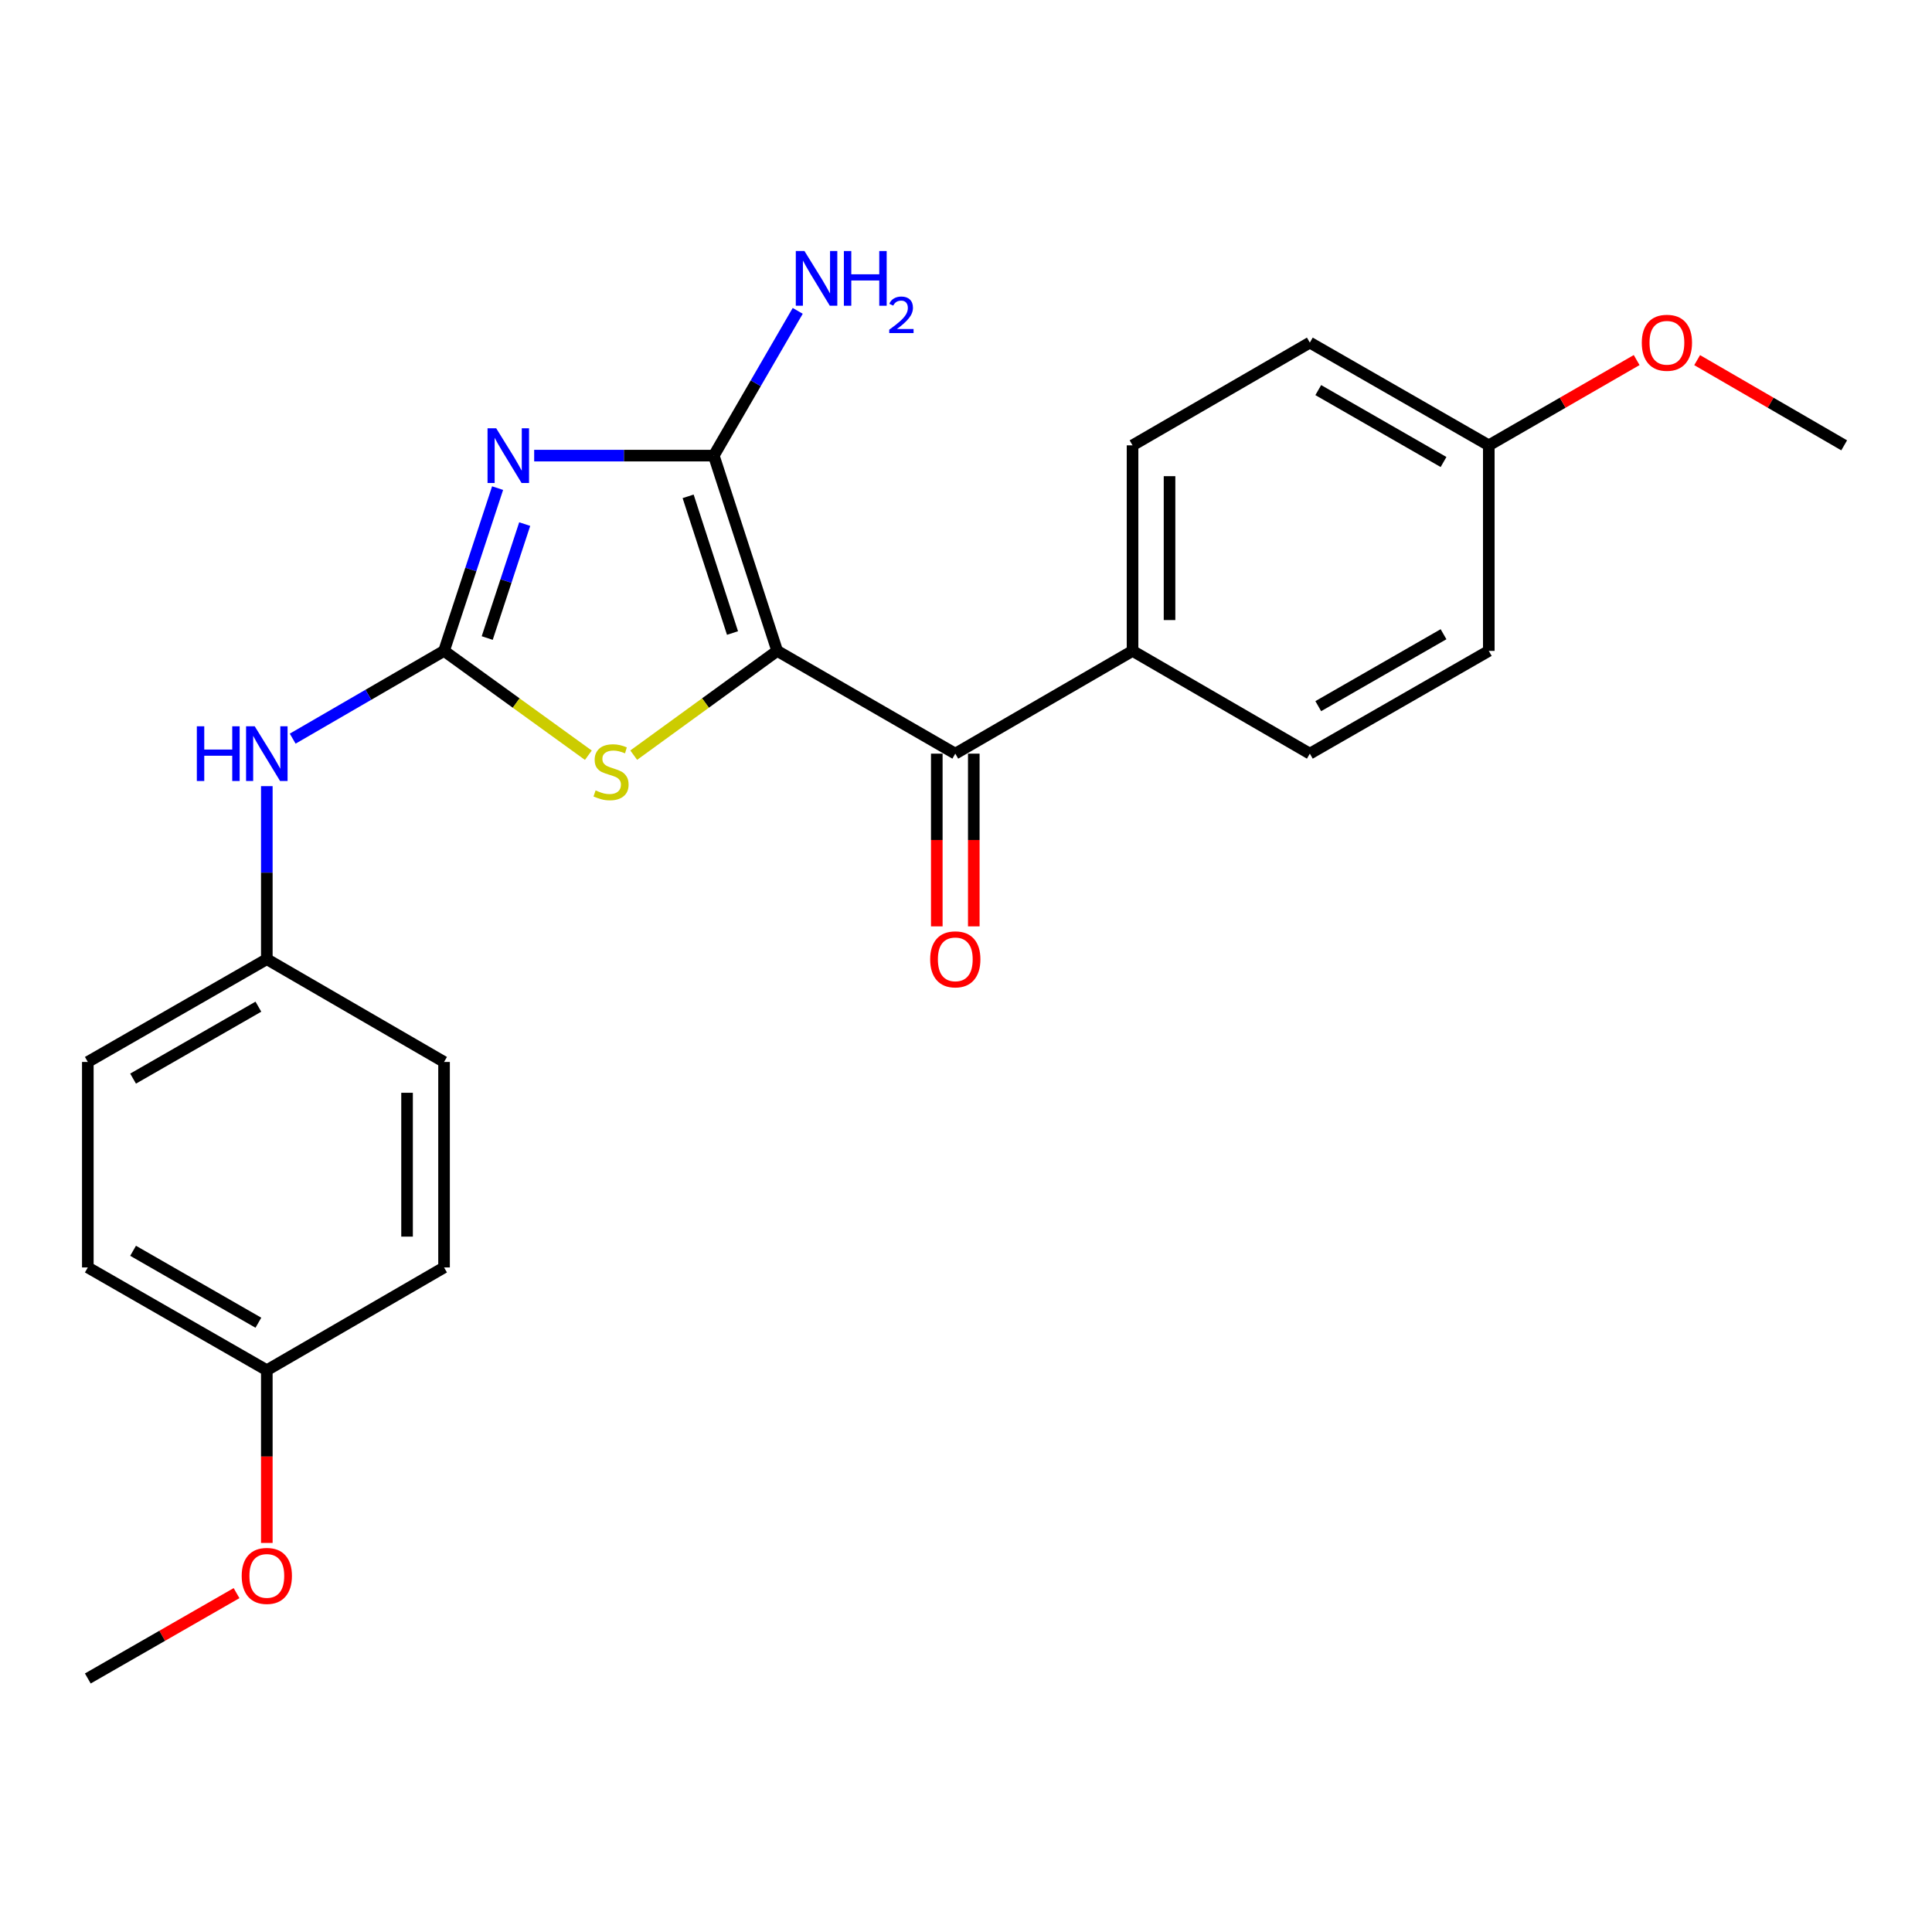 <?xml version='1.0' encoding='iso-8859-1'?>
<svg version='1.1' baseProfile='full'
              xmlns='http://www.w3.org/2000/svg'
                      xmlns:rdkit='http://www.rdkit.org/xml'
                      xmlns:xlink='http://www.w3.org/1999/xlink'
                  xml:space='preserve'
width='1000px' height='1000px' viewBox='0 0 1000 1000'>
<!-- END OF HEADER -->
<rect style='opacity:1.0;fill:#FFFFFF;stroke:none' width='1000' height='1000' x='0' y='0'> </rect>
<path class='bond-1' d='M 402.277,336.902 L 369.461,235.828' style='fill:none;fill-rule:evenodd;stroke:#000000;stroke-width:6px;stroke-linecap:butt;stroke-linejoin:miter;stroke-opacity:1' />
<path class='bond-1' d='M 379.143,327.653 L 356.173,256.902' style='fill:none;fill-rule:evenodd;stroke:#000000;stroke-width:6px;stroke-linecap:butt;stroke-linejoin:miter;stroke-opacity:1' />
<path class='bond-3' d='M 402.277,336.902 L 365.145,363.884' style='fill:none;fill-rule:evenodd;stroke:#000000;stroke-width:6px;stroke-linecap:butt;stroke-linejoin:miter;stroke-opacity:1' />
<path class='bond-3' d='M 365.145,363.884 L 328.013,390.866' style='fill:none;fill-rule:evenodd;stroke:#CCCC00;stroke-width:6px;stroke-linecap:butt;stroke-linejoin:miter;stroke-opacity:1' />
<path class='bond-4' d='M 402.277,336.902 L 494.458,390.088' style='fill:none;fill-rule:evenodd;stroke:#000000;stroke-width:6px;stroke-linecap:butt;stroke-linejoin:miter;stroke-opacity:1' />
<path class='bond-0' d='M 276.489,235.828 L 322.975,235.828' style='fill:none;fill-rule:evenodd;stroke:#0000FF;stroke-width:6px;stroke-linecap:butt;stroke-linejoin:miter;stroke-opacity:1' />
<path class='bond-0' d='M 322.975,235.828 L 369.461,235.828' style='fill:none;fill-rule:evenodd;stroke:#000000;stroke-width:6px;stroke-linecap:butt;stroke-linejoin:miter;stroke-opacity:1' />
<path class='bond-24' d='M 257.557,252.648 L 243.697,294.775' style='fill:none;fill-rule:evenodd;stroke:#0000FF;stroke-width:6px;stroke-linecap:butt;stroke-linejoin:miter;stroke-opacity:1' />
<path class='bond-24' d='M 243.697,294.775 L 229.838,336.902' style='fill:none;fill-rule:evenodd;stroke:#000000;stroke-width:6px;stroke-linecap:butt;stroke-linejoin:miter;stroke-opacity:1' />
<path class='bond-24' d='M 271.587,271.27 L 261.885,300.759' style='fill:none;fill-rule:evenodd;stroke:#0000FF;stroke-width:6px;stroke-linecap:butt;stroke-linejoin:miter;stroke-opacity:1' />
<path class='bond-24' d='M 261.885,300.759 L 252.184,330.247' style='fill:none;fill-rule:evenodd;stroke:#000000;stroke-width:6px;stroke-linecap:butt;stroke-linejoin:miter;stroke-opacity:1' />
<path class='bond-8' d='M 369.461,235.828 L 391.181,198.366' style='fill:none;fill-rule:evenodd;stroke:#000000;stroke-width:6px;stroke-linecap:butt;stroke-linejoin:miter;stroke-opacity:1' />
<path class='bond-8' d='M 391.181,198.366 L 412.9,160.904' style='fill:none;fill-rule:evenodd;stroke:#0000FF;stroke-width:6px;stroke-linecap:butt;stroke-linejoin:miter;stroke-opacity:1' />
<path class='bond-2' d='M 229.838,336.902 L 267.184,363.902' style='fill:none;fill-rule:evenodd;stroke:#000000;stroke-width:6px;stroke-linecap:butt;stroke-linejoin:miter;stroke-opacity:1' />
<path class='bond-2' d='M 267.184,363.902 L 304.529,390.902' style='fill:none;fill-rule:evenodd;stroke:#CCCC00;stroke-width:6px;stroke-linecap:butt;stroke-linejoin:miter;stroke-opacity:1' />
<path class='bond-5' d='M 229.838,336.902 L 190.667,359.613' style='fill:none;fill-rule:evenodd;stroke:#000000;stroke-width:6px;stroke-linecap:butt;stroke-linejoin:miter;stroke-opacity:1' />
<path class='bond-5' d='M 190.667,359.613 L 151.495,382.324' style='fill:none;fill-rule:evenodd;stroke:#0000FF;stroke-width:6px;stroke-linecap:butt;stroke-linejoin:miter;stroke-opacity:1' />
<path class='bond-6' d='M 494.458,390.088 L 586.203,336.902' style='fill:none;fill-rule:evenodd;stroke:#000000;stroke-width:6px;stroke-linecap:butt;stroke-linejoin:miter;stroke-opacity:1' />
<path class='bond-7' d='M 484.885,390.088 L 484.885,434.789' style='fill:none;fill-rule:evenodd;stroke:#000000;stroke-width:6px;stroke-linecap:butt;stroke-linejoin:miter;stroke-opacity:1' />
<path class='bond-7' d='M 484.885,434.789 L 484.885,479.49' style='fill:none;fill-rule:evenodd;stroke:#FF0000;stroke-width:6px;stroke-linecap:butt;stroke-linejoin:miter;stroke-opacity:1' />
<path class='bond-7' d='M 504.031,390.088 L 504.031,434.789' style='fill:none;fill-rule:evenodd;stroke:#000000;stroke-width:6px;stroke-linecap:butt;stroke-linejoin:miter;stroke-opacity:1' />
<path class='bond-7' d='M 504.031,434.789 L 504.031,479.49' style='fill:none;fill-rule:evenodd;stroke:#FF0000;stroke-width:6px;stroke-linecap:butt;stroke-linejoin:miter;stroke-opacity:1' />
<path class='bond-11' d='M 138.104,406.907 L 138.104,451.688' style='fill:none;fill-rule:evenodd;stroke:#0000FF;stroke-width:6px;stroke-linecap:butt;stroke-linejoin:miter;stroke-opacity:1' />
<path class='bond-11' d='M 138.104,451.688 L 138.104,496.469' style='fill:none;fill-rule:evenodd;stroke:#000000;stroke-width:6px;stroke-linecap:butt;stroke-linejoin:miter;stroke-opacity:1' />
<path class='bond-9' d='M 586.203,336.902 L 586.203,230.509' style='fill:none;fill-rule:evenodd;stroke:#000000;stroke-width:6px;stroke-linecap:butt;stroke-linejoin:miter;stroke-opacity:1' />
<path class='bond-9' d='M 605.35,320.943 L 605.35,246.468' style='fill:none;fill-rule:evenodd;stroke:#000000;stroke-width:6px;stroke-linecap:butt;stroke-linejoin:miter;stroke-opacity:1' />
<path class='bond-10' d='M 586.203,336.902 L 677.97,390.088' style='fill:none;fill-rule:evenodd;stroke:#000000;stroke-width:6px;stroke-linecap:butt;stroke-linejoin:miter;stroke-opacity:1' />
<path class='bond-14' d='M 586.203,230.509 L 677.97,177.334' style='fill:none;fill-rule:evenodd;stroke:#000000;stroke-width:6px;stroke-linecap:butt;stroke-linejoin:miter;stroke-opacity:1' />
<path class='bond-15' d='M 677.97,390.088 L 770.598,336.902' style='fill:none;fill-rule:evenodd;stroke:#000000;stroke-width:6px;stroke-linecap:butt;stroke-linejoin:miter;stroke-opacity:1' />
<path class='bond-15' d='M 682.33,365.505 L 747.17,328.275' style='fill:none;fill-rule:evenodd;stroke:#000000;stroke-width:6px;stroke-linecap:butt;stroke-linejoin:miter;stroke-opacity:1' />
<path class='bond-16' d='M 138.104,496.469 L 229.838,549.666' style='fill:none;fill-rule:evenodd;stroke:#000000;stroke-width:6px;stroke-linecap:butt;stroke-linejoin:miter;stroke-opacity:1' />
<path class='bond-17' d='M 138.104,496.469 L 45.455,549.666' style='fill:none;fill-rule:evenodd;stroke:#000000;stroke-width:6px;stroke-linecap:butt;stroke-linejoin:miter;stroke-opacity:1' />
<path class='bond-17' d='M 133.74,521.053 L 68.886,558.291' style='fill:none;fill-rule:evenodd;stroke:#000000;stroke-width:6px;stroke-linecap:butt;stroke-linejoin:miter;stroke-opacity:1' />
<path class='bond-12' d='M 770.598,230.509 L 770.598,336.902' style='fill:none;fill-rule:evenodd;stroke:#000000;stroke-width:6px;stroke-linecap:butt;stroke-linejoin:miter;stroke-opacity:1' />
<path class='bond-21' d='M 770.598,230.509 L 808.863,208.438' style='fill:none;fill-rule:evenodd;stroke:#000000;stroke-width:6px;stroke-linecap:butt;stroke-linejoin:miter;stroke-opacity:1' />
<path class='bond-21' d='M 808.863,208.438 L 847.129,186.367' style='fill:none;fill-rule:evenodd;stroke:#FF0000;stroke-width:6px;stroke-linecap:butt;stroke-linejoin:miter;stroke-opacity:1' />
<path class='bond-25' d='M 770.598,230.509 L 677.97,177.334' style='fill:none;fill-rule:evenodd;stroke:#000000;stroke-width:6px;stroke-linecap:butt;stroke-linejoin:miter;stroke-opacity:1' />
<path class='bond-25' d='M 747.171,239.138 L 682.331,201.916' style='fill:none;fill-rule:evenodd;stroke:#000000;stroke-width:6px;stroke-linecap:butt;stroke-linejoin:miter;stroke-opacity:1' />
<path class='bond-13' d='M 138.104,709.222 L 45.455,656.026' style='fill:none;fill-rule:evenodd;stroke:#000000;stroke-width:6px;stroke-linecap:butt;stroke-linejoin:miter;stroke-opacity:1' />
<path class='bond-13' d='M 133.74,684.639 L 68.886,647.401' style='fill:none;fill-rule:evenodd;stroke:#000000;stroke-width:6px;stroke-linecap:butt;stroke-linejoin:miter;stroke-opacity:1' />
<path class='bond-20' d='M 138.104,709.222 L 138.104,753.924' style='fill:none;fill-rule:evenodd;stroke:#000000;stroke-width:6px;stroke-linecap:butt;stroke-linejoin:miter;stroke-opacity:1' />
<path class='bond-20' d='M 138.104,753.924 L 138.104,798.625' style='fill:none;fill-rule:evenodd;stroke:#FF0000;stroke-width:6px;stroke-linecap:butt;stroke-linejoin:miter;stroke-opacity:1' />
<path class='bond-26' d='M 138.104,709.222 L 229.838,656.026' style='fill:none;fill-rule:evenodd;stroke:#000000;stroke-width:6px;stroke-linecap:butt;stroke-linejoin:miter;stroke-opacity:1' />
<path class='bond-19' d='M 229.838,549.666 L 229.838,656.026' style='fill:none;fill-rule:evenodd;stroke:#000000;stroke-width:6px;stroke-linecap:butt;stroke-linejoin:miter;stroke-opacity:1' />
<path class='bond-19' d='M 210.692,565.62 L 210.692,640.072' style='fill:none;fill-rule:evenodd;stroke:#000000;stroke-width:6px;stroke-linecap:butt;stroke-linejoin:miter;stroke-opacity:1' />
<path class='bond-18' d='M 45.455,549.666 L 45.455,656.026' style='fill:none;fill-rule:evenodd;stroke:#000000;stroke-width:6px;stroke-linecap:butt;stroke-linejoin:miter;stroke-opacity:1' />
<path class='bond-22' d='M 122.433,824.598 L 83.944,846.689' style='fill:none;fill-rule:evenodd;stroke:#FF0000;stroke-width:6px;stroke-linecap:butt;stroke-linejoin:miter;stroke-opacity:1' />
<path class='bond-22' d='M 83.944,846.689 L 45.455,868.779' style='fill:none;fill-rule:evenodd;stroke:#000000;stroke-width:6px;stroke-linecap:butt;stroke-linejoin:miter;stroke-opacity:1' />
<path class='bond-23' d='M 878.441,186.405 L 916.493,208.457' style='fill:none;fill-rule:evenodd;stroke:#FF0000;stroke-width:6px;stroke-linecap:butt;stroke-linejoin:miter;stroke-opacity:1' />
<path class='bond-23' d='M 916.493,208.457 L 954.545,230.509' style='fill:none;fill-rule:evenodd;stroke:#000000;stroke-width:6px;stroke-linecap:butt;stroke-linejoin:miter;stroke-opacity:1' />
<path  class='atom-1' d='M 256.83 221.668
L 266.11 236.668
Q 267.03 238.148, 268.51 240.828
Q 269.99 243.508, 270.07 243.668
L 270.07 221.668
L 273.83 221.668
L 273.83 249.988
L 269.95 249.988
L 259.99 233.588
Q 258.83 231.668, 257.59 229.468
Q 256.39 227.268, 256.03 226.588
L 256.03 249.988
L 252.35 249.988
L 252.35 221.668
L 256.83 221.668
' fill='#0000FF'/>
<path  class='atom-4' d='M 308.276 409.115
Q 308.596 409.235, 309.916 409.795
Q 311.236 410.355, 312.676 410.715
Q 314.156 411.035, 315.596 411.035
Q 318.276 411.035, 319.836 409.755
Q 321.396 408.435, 321.396 406.155
Q 321.396 404.595, 320.596 403.635
Q 319.836 402.675, 318.636 402.155
Q 317.436 401.635, 315.436 401.035
Q 312.916 400.275, 311.396 399.555
Q 309.916 398.835, 308.836 397.315
Q 307.796 395.795, 307.796 393.235
Q 307.796 389.675, 310.196 387.475
Q 312.636 385.275, 317.436 385.275
Q 320.716 385.275, 324.436 386.835
L 323.516 389.915
Q 320.116 388.515, 317.556 388.515
Q 314.796 388.515, 313.276 389.675
Q 311.756 390.795, 311.796 392.755
Q 311.796 394.275, 312.556 395.195
Q 313.356 396.115, 314.476 396.635
Q 315.636 397.155, 317.556 397.755
Q 320.116 398.555, 321.636 399.355
Q 323.156 400.155, 324.236 401.795
Q 325.356 403.395, 325.356 406.155
Q 325.356 410.075, 322.716 412.195
Q 320.116 414.275, 315.756 414.275
Q 313.236 414.275, 311.316 413.715
Q 309.436 413.195, 307.196 412.275
L 308.276 409.115
' fill='#CCCC00'/>
<path  class='atom-6' d='M 101.884 375.928
L 105.724 375.928
L 105.724 387.968
L 120.204 387.968
L 120.204 375.928
L 124.044 375.928
L 124.044 404.248
L 120.204 404.248
L 120.204 391.168
L 105.724 391.168
L 105.724 404.248
L 101.884 404.248
L 101.884 375.928
' fill='#0000FF'/>
<path  class='atom-6' d='M 131.844 375.928
L 141.124 390.928
Q 142.044 392.408, 143.524 395.088
Q 145.004 397.768, 145.084 397.928
L 145.084 375.928
L 148.844 375.928
L 148.844 404.248
L 144.964 404.248
L 135.004 387.848
Q 133.844 385.928, 132.604 383.728
Q 131.404 381.528, 131.044 380.848
L 131.044 404.248
L 127.364 404.248
L 127.364 375.928
L 131.844 375.928
' fill='#0000FF'/>
<path  class='atom-8' d='M 481.458 496.549
Q 481.458 489.749, 484.818 485.949
Q 488.178 482.149, 494.458 482.149
Q 500.738 482.149, 504.098 485.949
Q 507.458 489.749, 507.458 496.549
Q 507.458 503.429, 504.058 507.349
Q 500.658 511.229, 494.458 511.229
Q 488.218 511.229, 484.818 507.349
Q 481.458 503.469, 481.458 496.549
M 494.458 508.029
Q 498.778 508.029, 501.098 505.149
Q 503.458 502.229, 503.458 496.549
Q 503.458 490.989, 501.098 488.189
Q 498.778 485.349, 494.458 485.349
Q 490.138 485.349, 487.778 488.149
Q 485.458 490.949, 485.458 496.549
Q 485.458 502.269, 487.778 505.149
Q 490.138 508.029, 494.458 508.029
' fill='#FF0000'/>
<path  class='atom-9' d='M 416.387 129.933
L 425.667 144.933
Q 426.587 146.413, 428.067 149.093
Q 429.547 151.773, 429.627 151.933
L 429.627 129.933
L 433.387 129.933
L 433.387 158.253
L 429.507 158.253
L 419.547 141.853
Q 418.387 139.933, 417.147 137.733
Q 415.947 135.533, 415.587 134.853
L 415.587 158.253
L 411.907 158.253
L 411.907 129.933
L 416.387 129.933
' fill='#0000FF'/>
<path  class='atom-9' d='M 436.787 129.933
L 440.627 129.933
L 440.627 141.973
L 455.107 141.973
L 455.107 129.933
L 458.947 129.933
L 458.947 158.253
L 455.107 158.253
L 455.107 145.173
L 440.627 145.173
L 440.627 158.253
L 436.787 158.253
L 436.787 129.933
' fill='#0000FF'/>
<path  class='atom-9' d='M 460.32 157.26
Q 461.006 155.491, 462.643 154.514
Q 464.28 153.511, 466.55 153.511
Q 469.375 153.511, 470.959 155.042
Q 472.543 156.573, 472.543 159.293
Q 472.543 162.065, 470.484 164.652
Q 468.451 167.239, 464.227 170.301
L 472.86 170.301
L 472.86 172.413
L 460.267 172.413
L 460.267 170.645
Q 463.752 168.163, 465.811 166.315
Q 467.896 164.467, 468.9 162.804
Q 469.903 161.141, 469.903 159.425
Q 469.903 157.629, 469.005 156.626
Q 468.108 155.623, 466.55 155.623
Q 465.045 155.623, 464.042 156.23
Q 463.039 156.837, 462.326 158.184
L 460.32 157.26
' fill='#0000FF'/>
<path  class='atom-21' d='M 125.104 815.684
Q 125.104 808.884, 128.464 805.084
Q 131.824 801.284, 138.104 801.284
Q 144.384 801.284, 147.744 805.084
Q 151.104 808.884, 151.104 815.684
Q 151.104 822.564, 147.704 826.484
Q 144.304 830.364, 138.104 830.364
Q 131.864 830.364, 128.464 826.484
Q 125.104 822.604, 125.104 815.684
M 138.104 827.164
Q 142.424 827.164, 144.744 824.284
Q 147.104 821.364, 147.104 815.684
Q 147.104 810.124, 144.744 807.324
Q 142.424 804.484, 138.104 804.484
Q 133.784 804.484, 131.424 807.284
Q 129.104 810.084, 129.104 815.684
Q 129.104 821.404, 131.424 824.284
Q 133.784 827.164, 138.104 827.164
' fill='#FF0000'/>
<path  class='atom-22' d='M 849.79 177.414
Q 849.79 170.614, 853.15 166.814
Q 856.51 163.014, 862.79 163.014
Q 869.07 163.014, 872.43 166.814
Q 875.79 170.614, 875.79 177.414
Q 875.79 184.294, 872.39 188.214
Q 868.99 192.094, 862.79 192.094
Q 856.55 192.094, 853.15 188.214
Q 849.79 184.334, 849.79 177.414
M 862.79 188.894
Q 867.11 188.894, 869.43 186.014
Q 871.79 183.094, 871.79 177.414
Q 871.79 171.854, 869.43 169.054
Q 867.11 166.214, 862.79 166.214
Q 858.47 166.214, 856.11 169.014
Q 853.79 171.814, 853.79 177.414
Q 853.79 183.134, 856.11 186.014
Q 858.47 188.894, 862.79 188.894
' fill='#FF0000'/>
</svg>
